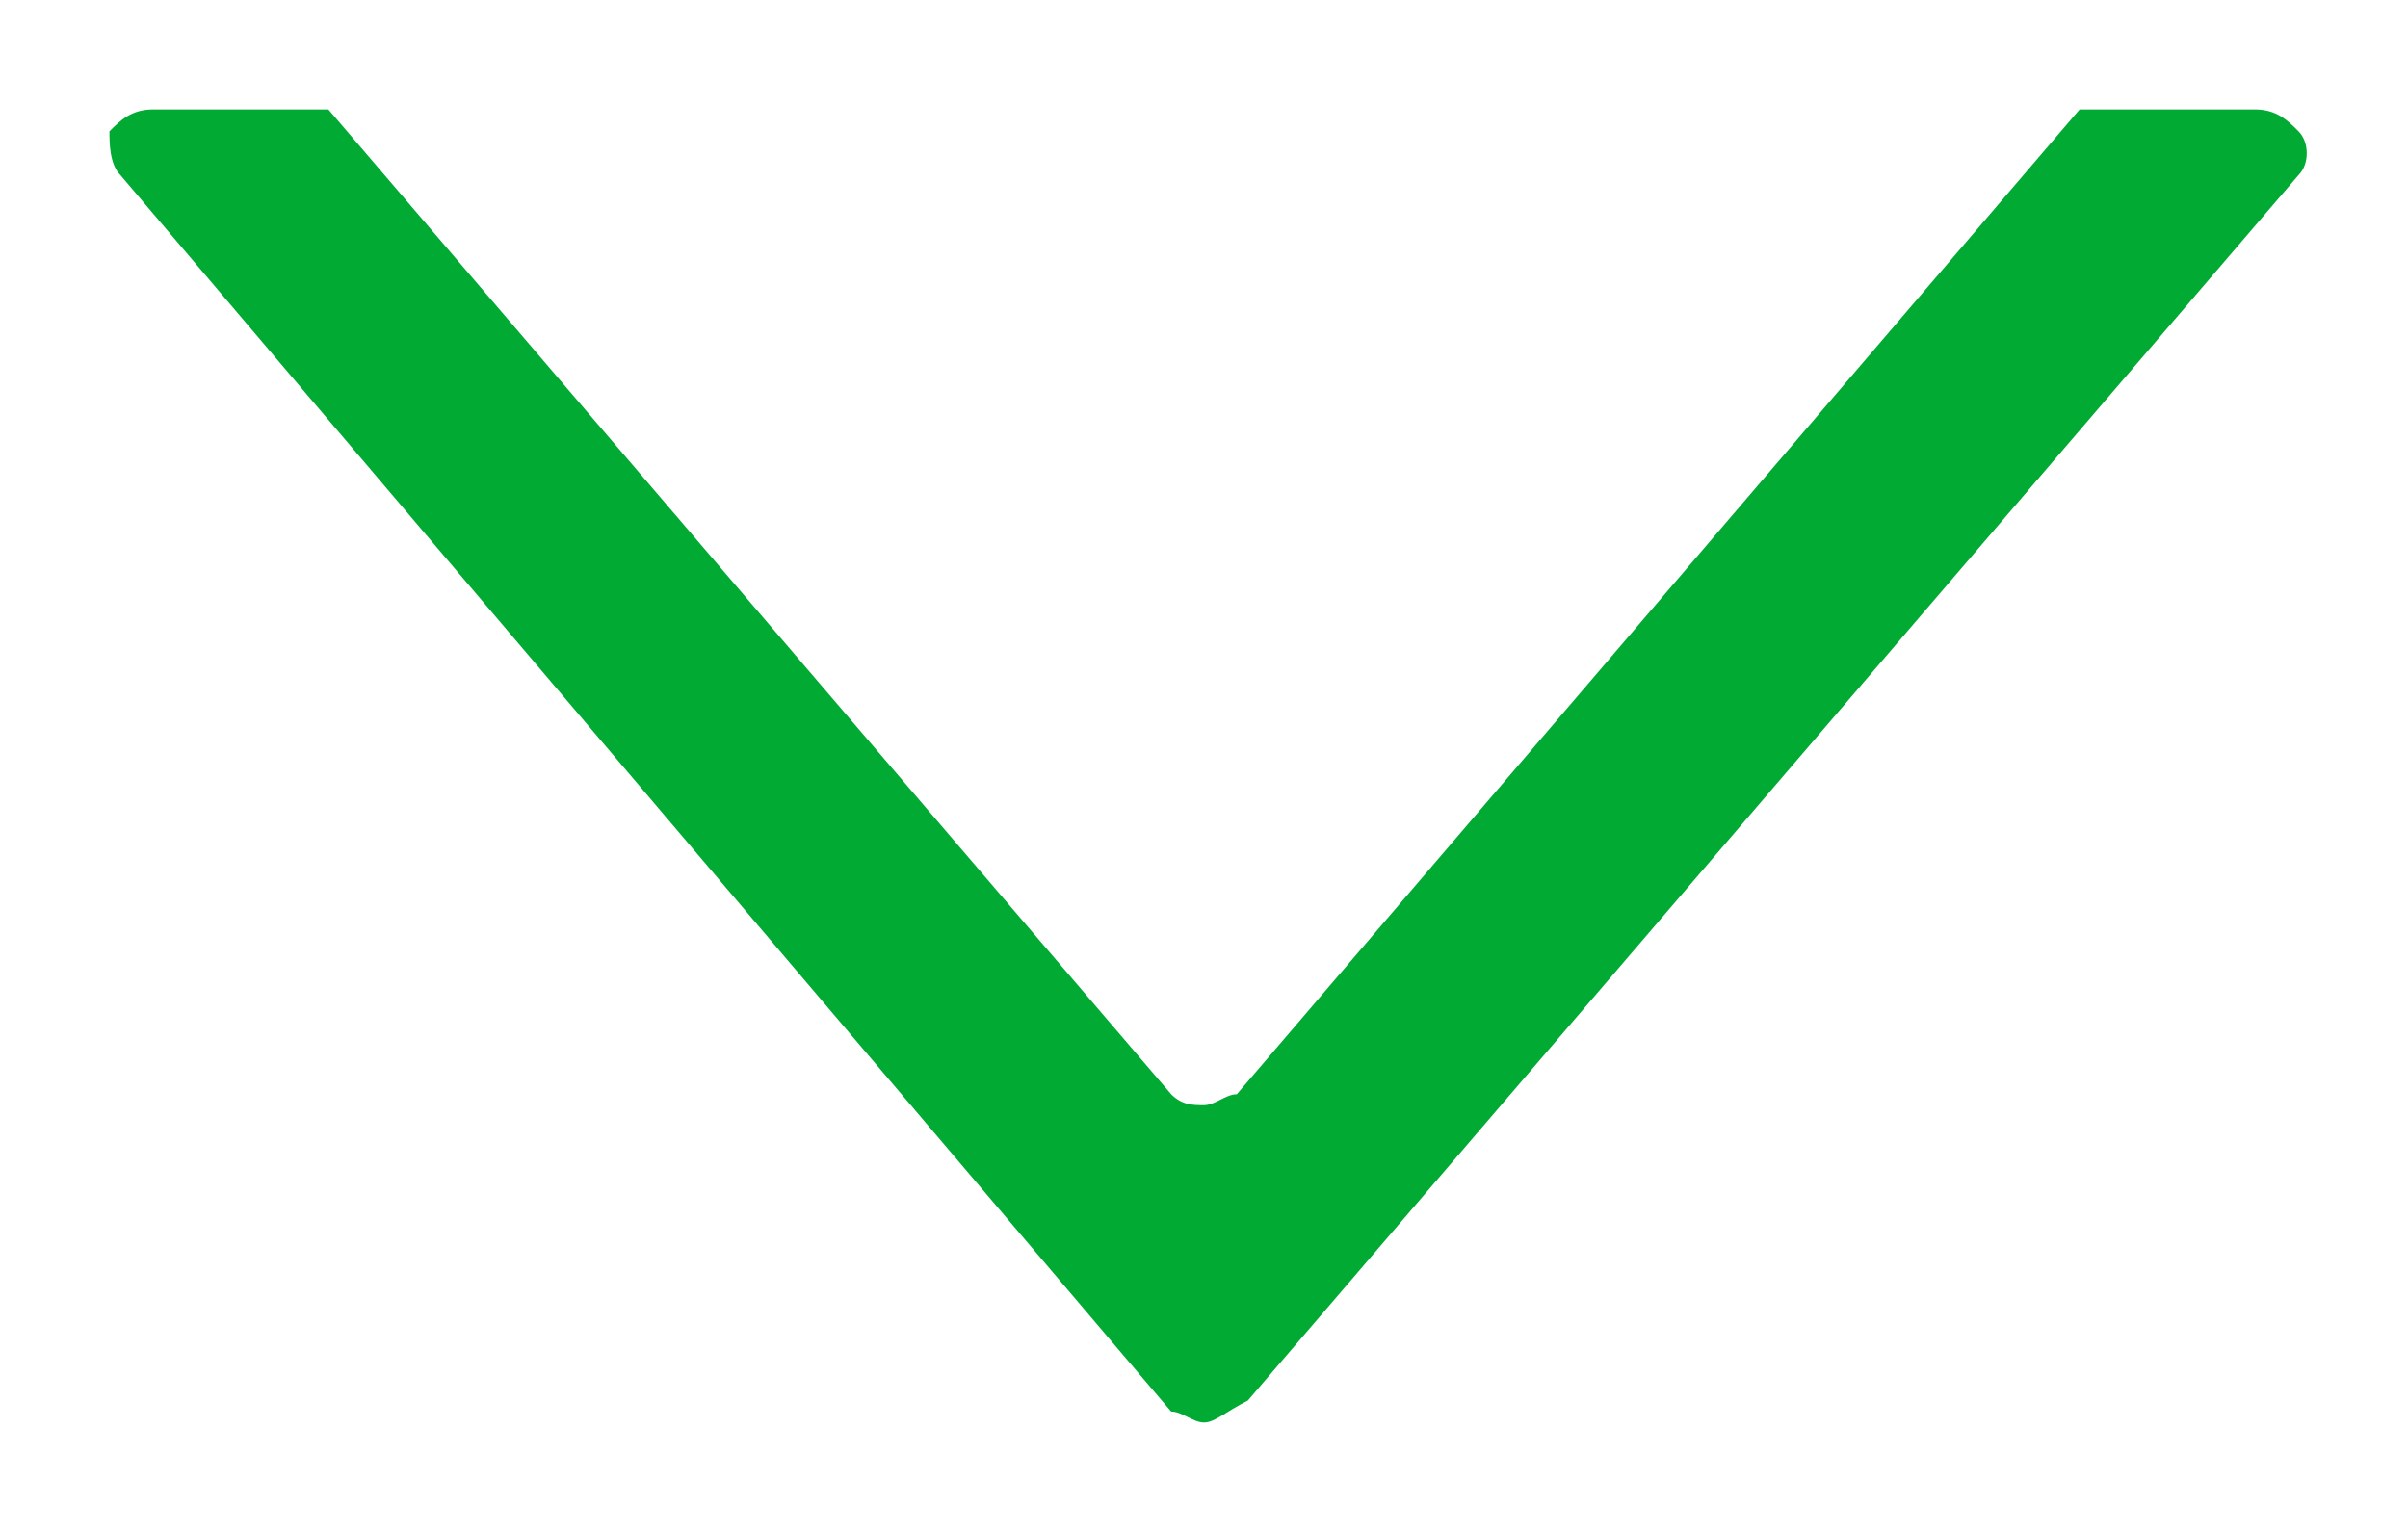 <?xml version="1.0" encoding="utf-8"?>
<!-- Generator: Adobe Illustrator 23.0.6, SVG Export Plug-In . SVG Version: 6.00 Build 0)  -->
<svg version="1.1" id="icons" xmlns="http://www.w3.org/2000/svg" xmlns:xlink="http://www.w3.org/1999/xlink" x="0px" y="0px"
	 viewBox="0 0 22 14" style="enable-background:new 0 0 22 14;" xml:space="preserve">
<style type="text/css">
	.st0{display:none;fill-rule:evenodd;clip-rule:evenodd;fill:#00AA33;}
	.st1{fill:none;}
	.st2{fill-rule:evenodd;clip-rule:evenodd;fill:#00AA33;}
</style>
<path class="st0" d="M3.3,21.7c-0.1,0-0.2,0-0.3-0.1c-0.2-0.1-0.4-0.4-0.4-0.7v-2.1l12.1-9.9c0.1-0.1,0.1-0.2,0.1-0.3
	c0-0.1,0-0.2-0.1-0.3L2.6-1.5v-2.1c0-0.3,0.2-0.5,0.4-0.7c0.1,0,0.2-0.1,0.3-0.1c0.2,0,0.3,0.1,0.4,0.2l15,12.3
	C18.9,8.3,19,8.5,19,8.7c0,0.2-0.1,0.4-0.3,0.6l-15,12.3C3.7,21.6,3.5,21.7,3.3,21.7z"/>
<rect x="0" y="0" class="st1" width="22" height="14"/>
<path class="st2" d="M1.4,1H3l7.7,9c0.1,0.1,0.2,0.1,0.3,0.1c0.1,0,0.2-0.1,0.3-0.1L19,1h1.6c0.2,0,0.3,0.1,0.4,0.2
	c0.1,0.1,0.1,0.3,0,0.4l-9.6,11.2C11.2,12.9,11.1,13,11,13c-0.1,0-0.2-0.1-0.3-0.1L1.1,1.6C1,1.5,1,1.3,1,1.2C1.1,1.1,1.2,1,1.4,1z"
	/>
</svg>
